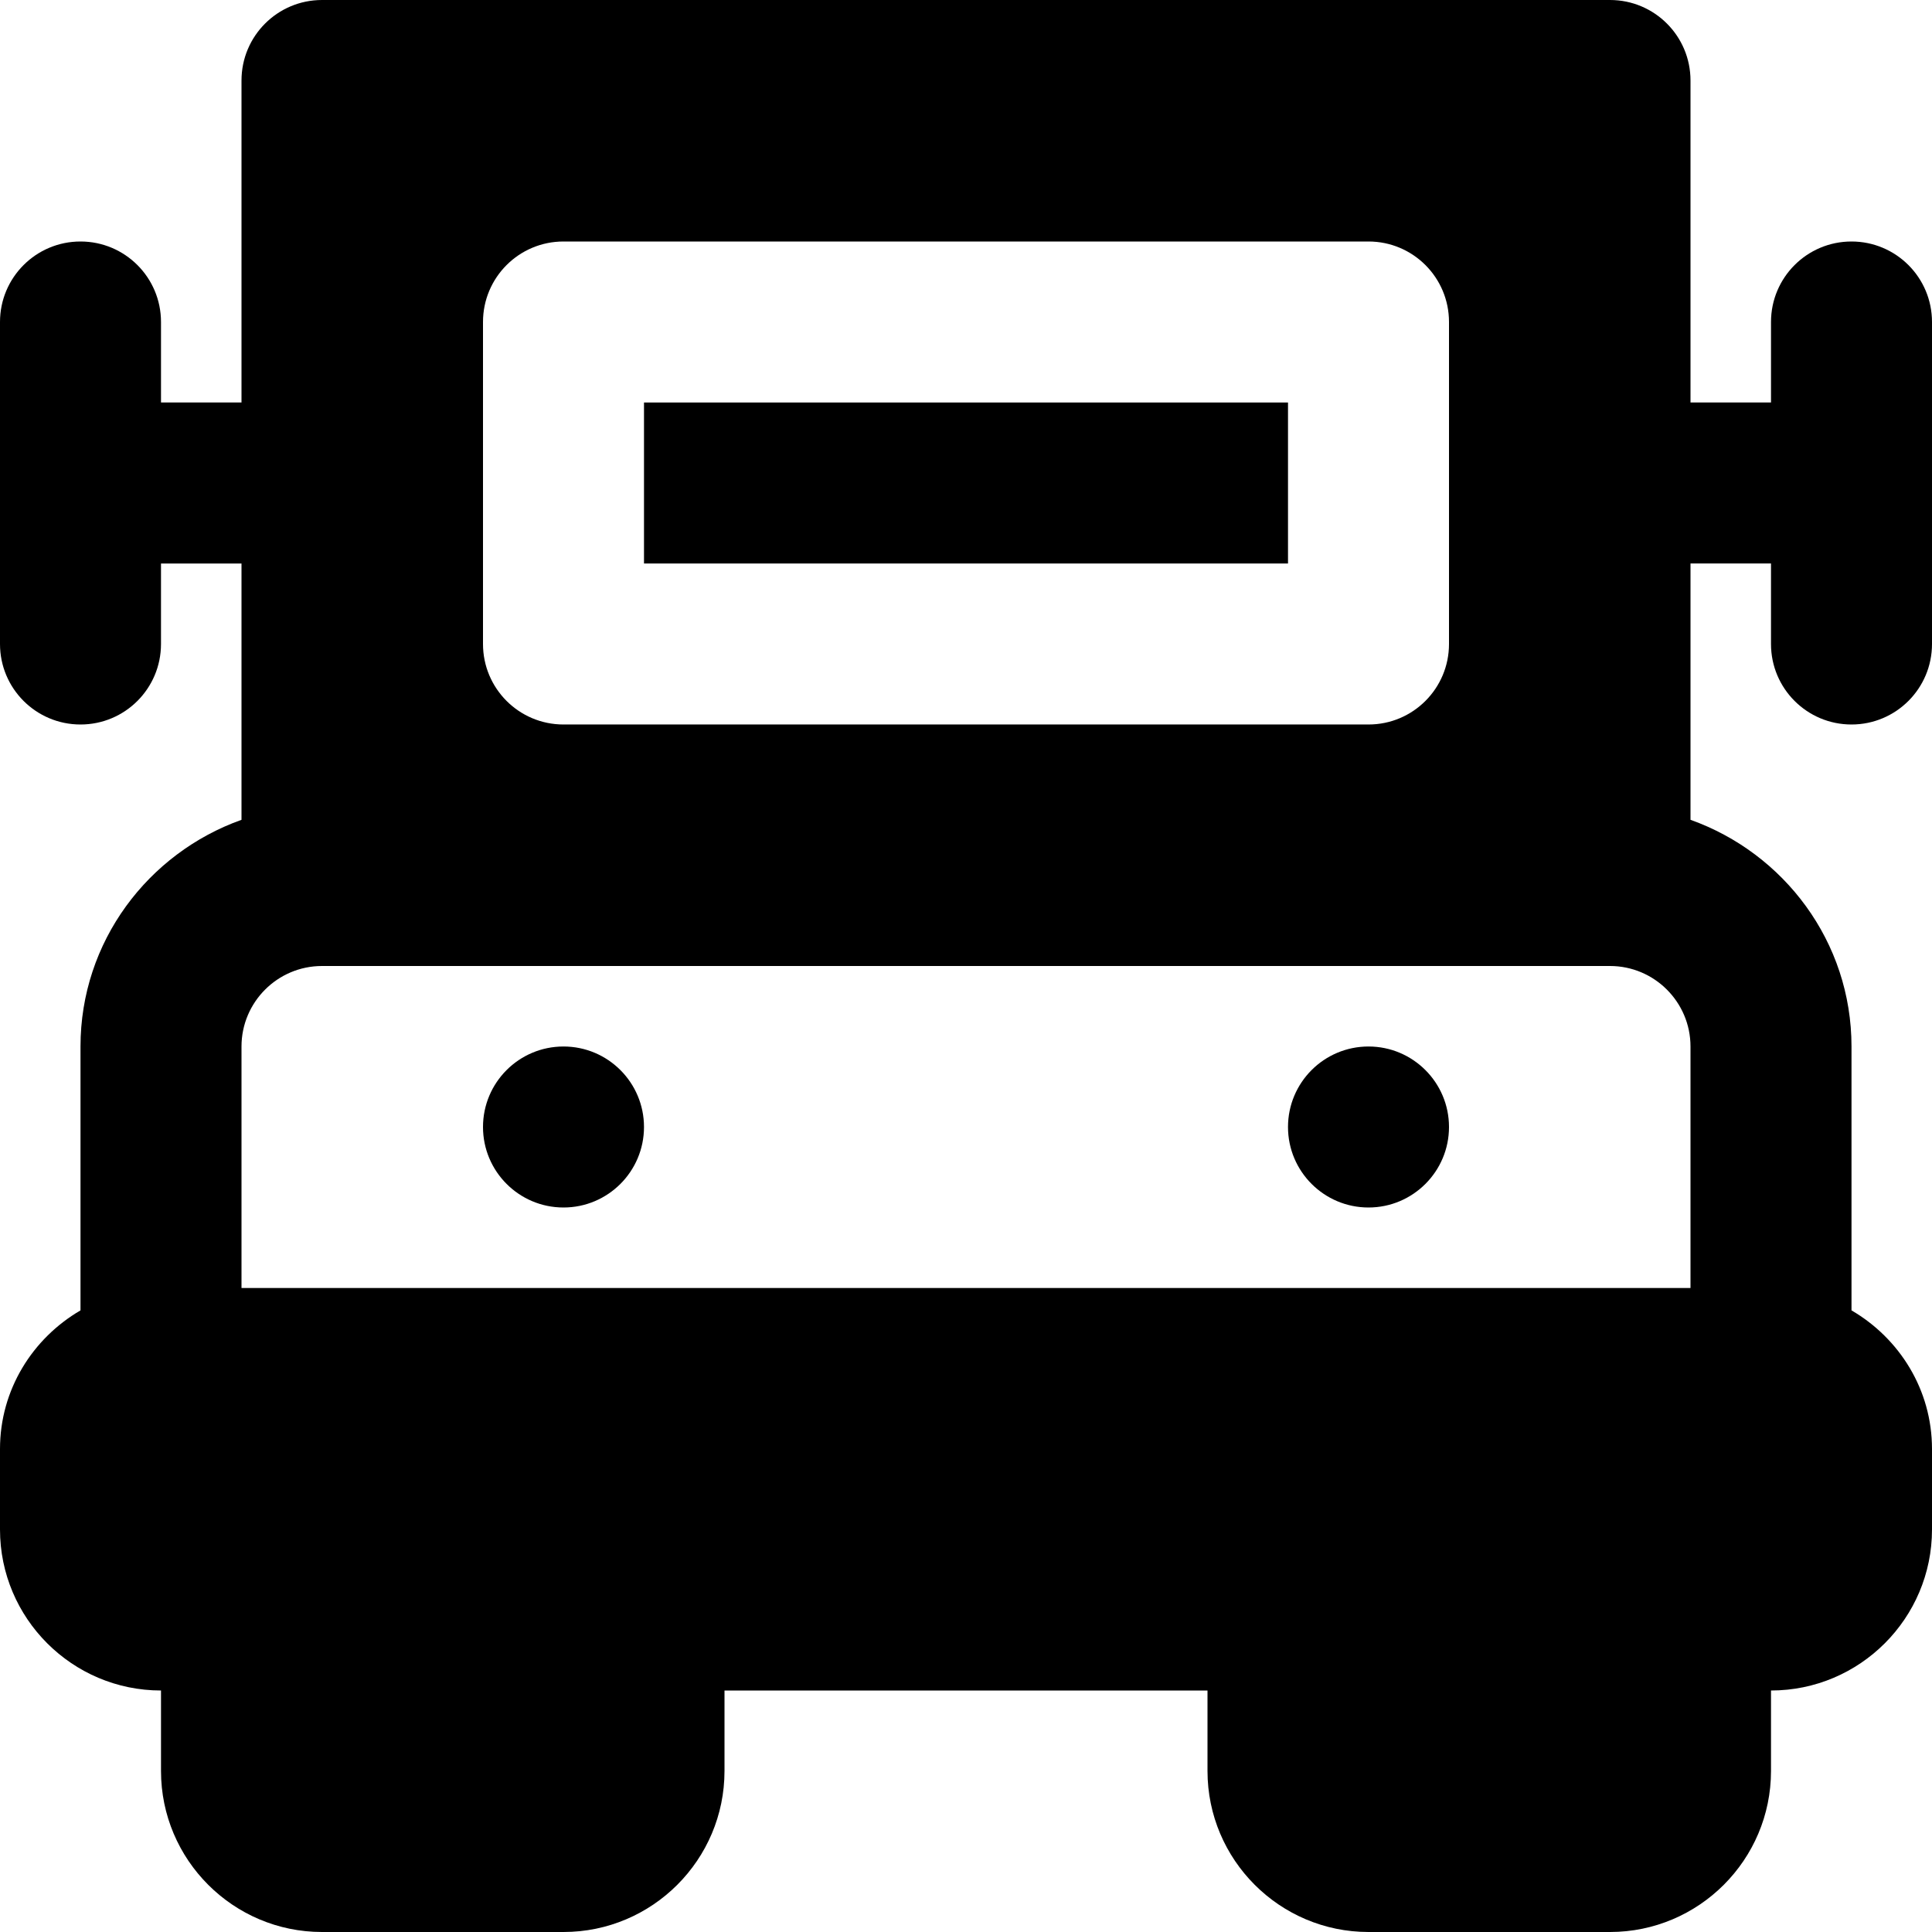 <?xml version="1.0" encoding="iso-8859-1"?>
<!-- Uploaded to: SVG Repo, www.svgrepo.com, Generator: SVG Repo Mixer Tools -->
<svg fill="#000000" version="1.1" id="Layer_1" xmlns="http://www.w3.org/2000/svg" xmlns:xlink="http://www.w3.org/1999/xlink" 
	 viewBox="0 0 512 512" xml:space="preserve">
<g>
	<g>
		<g>
			<path d="M149.333,277.333c-11.776,0-21.333,9.557-21.333,21.333S137.557,320,149.333,320s21.333-9.557,21.333-21.333
				S161.109,277.333,149.333,277.333z"/>
			<path d="M362.667,277.333c-11.776,0-21.333,9.557-21.333,21.333S350.891,320,362.667,320S384,310.443,384,298.667
				S374.443,277.333,362.667,277.333z"/>
			<path d="M490.667,192c11.797,0,21.333-9.557,21.333-21.333V85.333C512,73.557,502.464,64,490.667,64s-21.333,9.557-21.333,21.333
				v21.333H448V21.333C448,9.557,438.464,0,426.667,0H85.333C73.536,0,64,9.557,64,21.333v85.333H42.667V85.333
				C42.667,73.557,33.131,64,21.333,64C9.536,64,0,73.557,0,85.333v85.333C0,182.443,9.536,192,21.333,192
				c11.797,0,21.333-9.557,21.333-21.333v-21.333H64v67.925c-24.768,8.832-42.667,32.299-42.667,60.075v69.931
				C8.64,354.667,0,368.277,0,384v21.333C0,428.864,19.136,448,42.667,448v21.333c0,23.531,19.136,42.667,42.667,42.667h64
				C172.864,512,192,492.864,192,469.333V448h128v21.333C320,492.864,339.136,512,362.667,512h64
				c23.531,0,42.667-19.136,42.667-42.667V448C492.864,448,512,428.864,512,405.333V384c0-15.723-8.64-29.333-21.333-36.736v-69.931
				c0-27.776-17.899-51.243-42.667-60.075v-67.925h21.333v21.333C469.333,182.443,478.869,192,490.667,192z M128,85.333
				C128,73.557,137.536,64,149.333,64h213.333C374.464,64,384,73.557,384,85.333v85.333c0,11.776-9.536,21.333-21.333,21.333
				H149.333C137.536,192,128,182.443,128,170.667V85.333z M448,341.333H64v-64C64,265.579,73.557,256,85.333,256h341.333
				c11.776,0,21.333,9.579,21.333,21.333V341.333z"/>
			<rect x="170.667" y="106.667" width="170.667" height="42.667"/>
		</g>
	</g>
</g>
</svg>